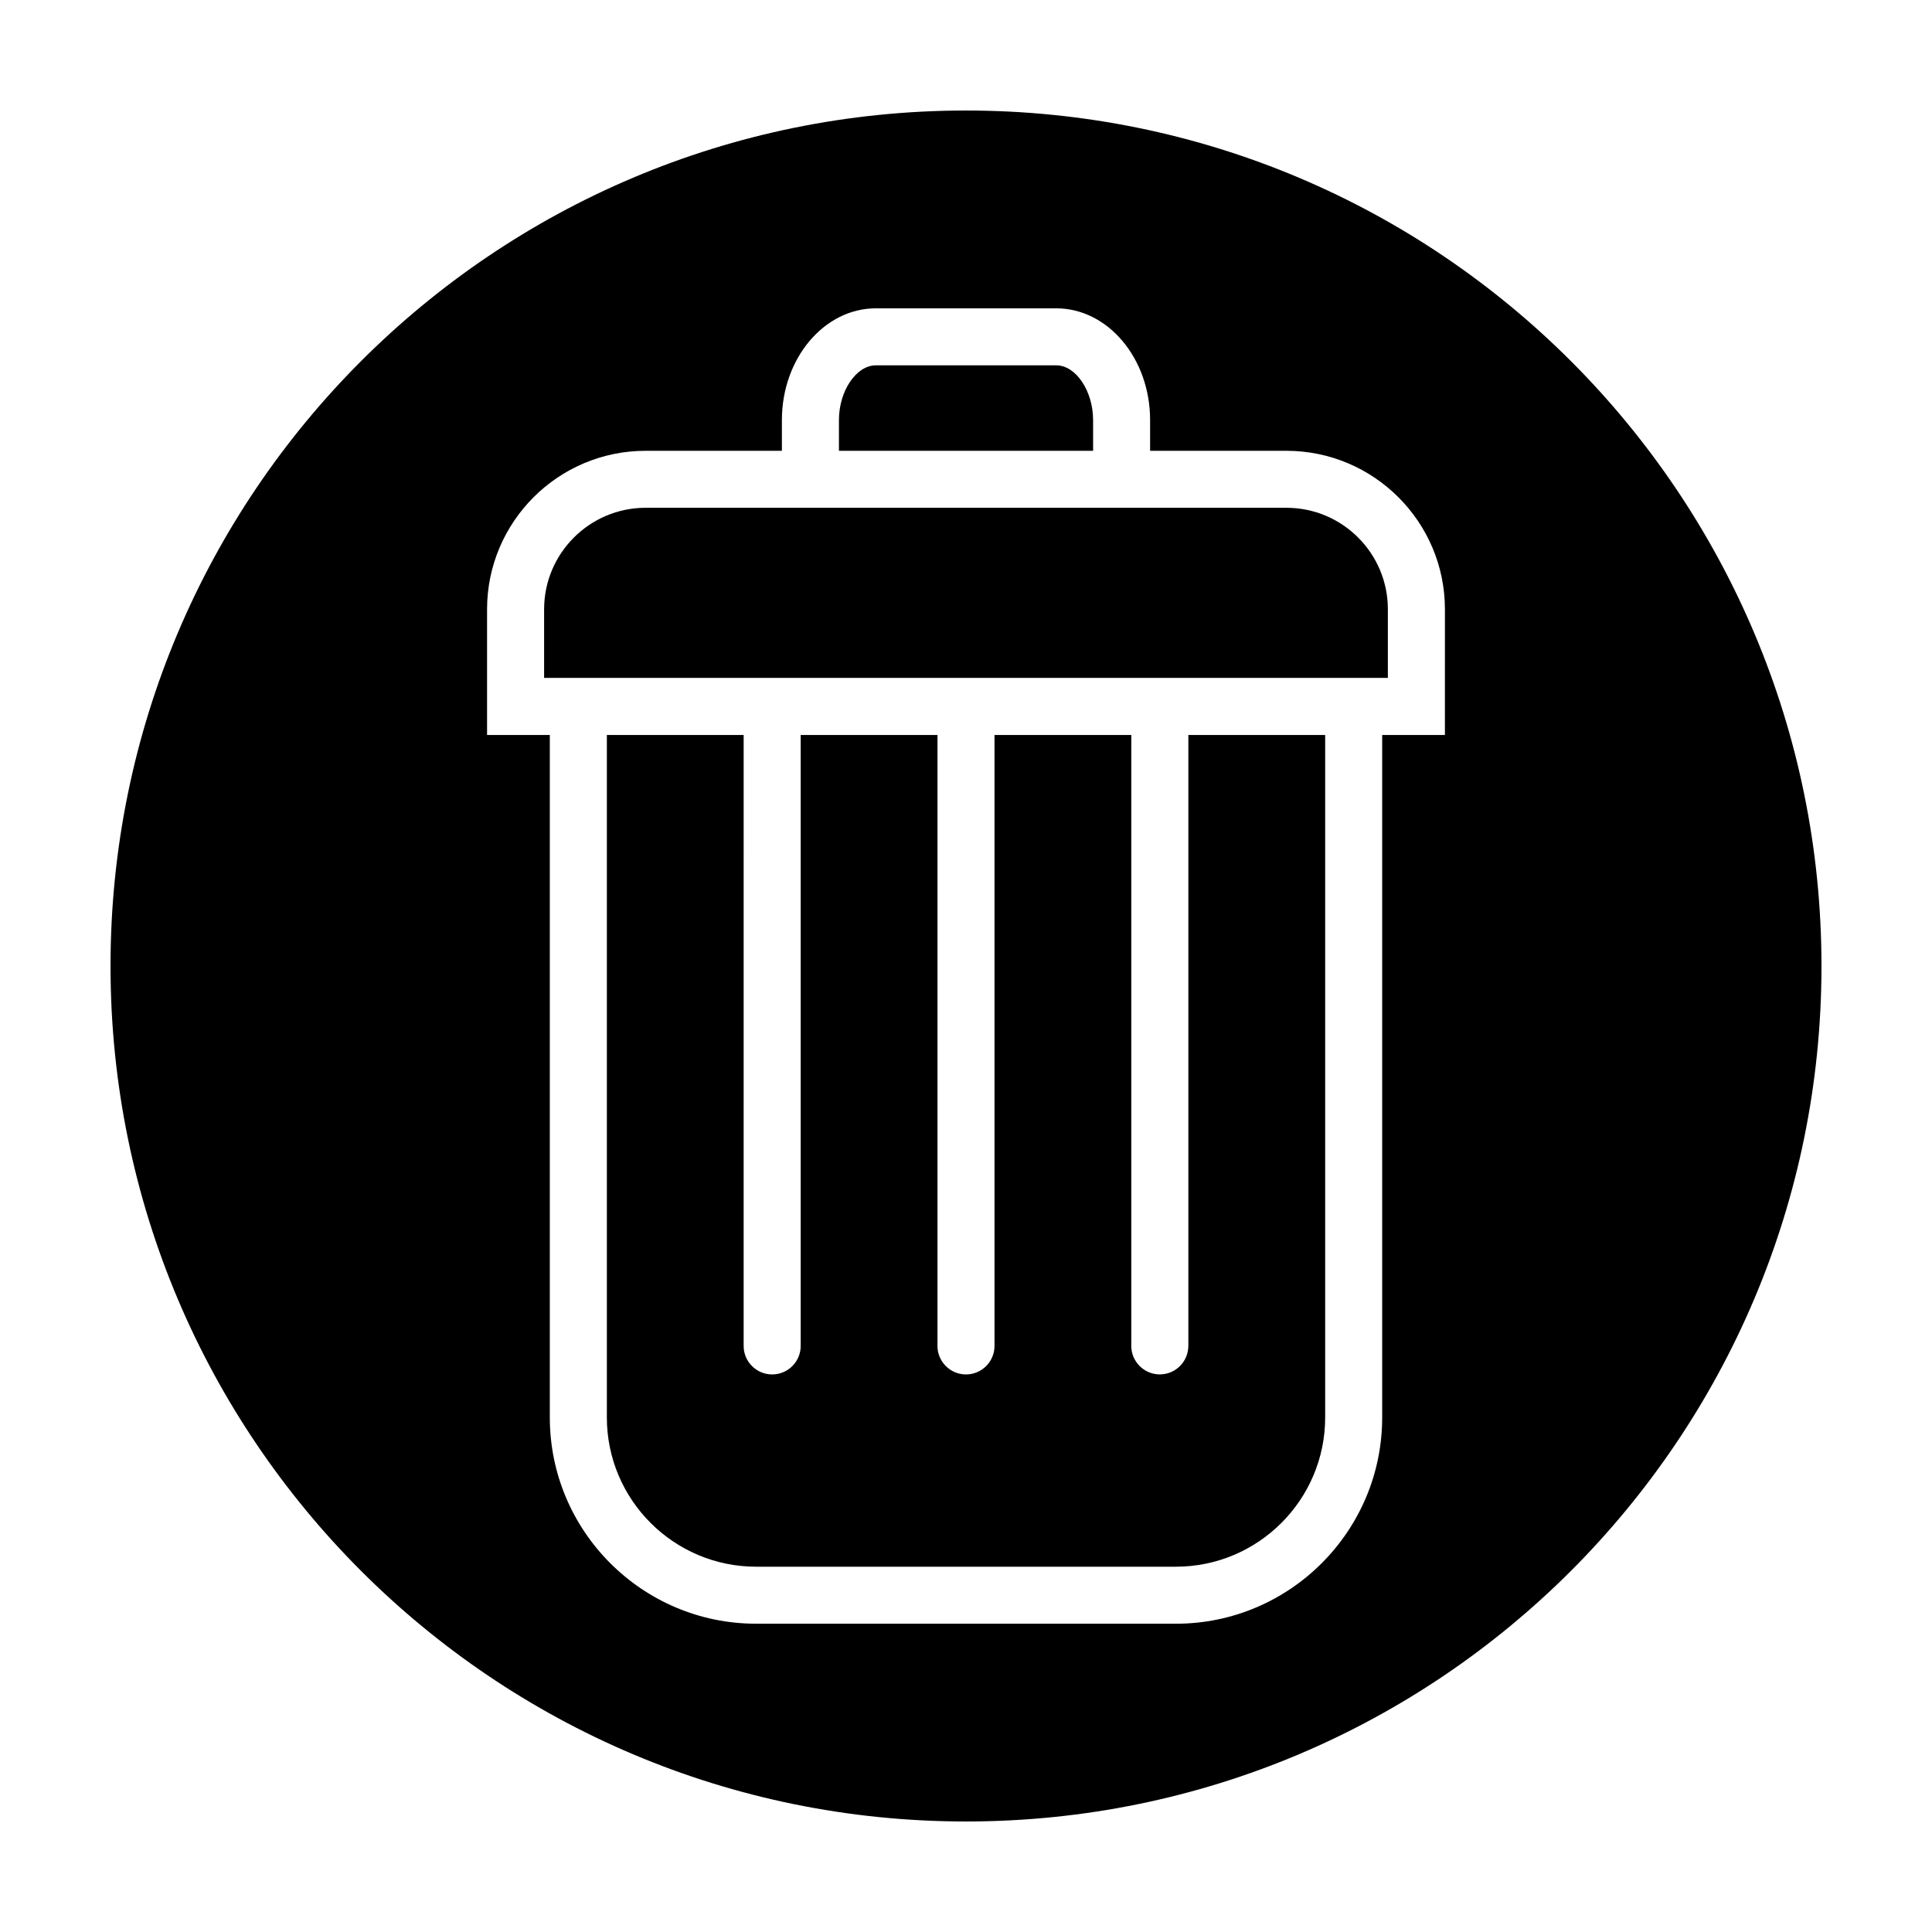<?xml version="1.0" encoding="UTF-8"?>
<!-- Uploaded to: SVG Repo, www.svgrepo.com, Generator: SVG Repo Mixer Tools -->
<svg fill="#000000" width="800px" height="800px" version="1.1" viewBox="144 144 512 512" xmlns="http://www.w3.org/2000/svg">
 <g>
  <path d="m458.92 500.67c0 4.172-3.387 7.559-7.559 7.559s-7.559-3.387-7.559-7.559l0.004-161.89h-36.25v161.9c0 4.172-3.387 7.559-7.559 7.559s-7.559-3.387-7.559-7.559l0.004-161.9h-36.25v161.9c0 4.172-3.387 7.559-7.559 7.559-4.172 0-7.559-3.387-7.559-7.559l0.004-161.9h-36.254v180.86c0 21.805 17.738 39.551 39.555 39.551h111.25c21.809 0 39.555-17.738 39.555-39.551v-180.86h-36.254v161.89z"/>
  <path d="m433.68 255.32c0-7.723-4.566-14.504-9.766-14.504h-47.785c-5.219 0-9.801 6.781-9.801 14.504v8.141h67.355v-8.141z"/>
  <path d="m484.91 278.57h-169.82c-14.828 0-26.895 12.066-26.895 26.895v18.188h60.297c0.051 0 0.098-0.016 0.145-0.016 0.051 0 0.098 0.016 0.145 0.016h51.07c0.051 0 0.098-0.016 0.145-0.016 0.051 0 0.098 0.016 0.145 0.016h51.07c0.051 0 0.098-0.016 0.145-0.016 0.051 0 0.098 0.016 0.145 0.016h60.297v-18.188c0.012-14.828-12.051-26.895-26.883-26.895z"/>
  <path d="m400 173.29c-125.21 0-226.71 101.5-226.71 226.71 0 125.21 101.5 226.71 226.71 226.71s226.71-101.5 226.71-226.71c-0.004-125.21-101.5-226.71-226.71-226.71zm126.92 165.49h-16.629v180.86c0 30.137-24.52 54.664-54.668 54.664l-111.25-0.004c-30.145 0-54.668-24.52-54.668-54.664v-180.86h-16.629v-33.301c0-23.164 18.844-42.008 42.008-42.008h36.125v-8.141c0-16.328 11.18-29.617 24.914-29.617h47.785c13.719 0 24.879 13.289 24.879 29.617v8.141h36.125c23.164 0 42.008 18.844 42.008 42.008l-0.004 33.301z"/>
 </g>
</svg>